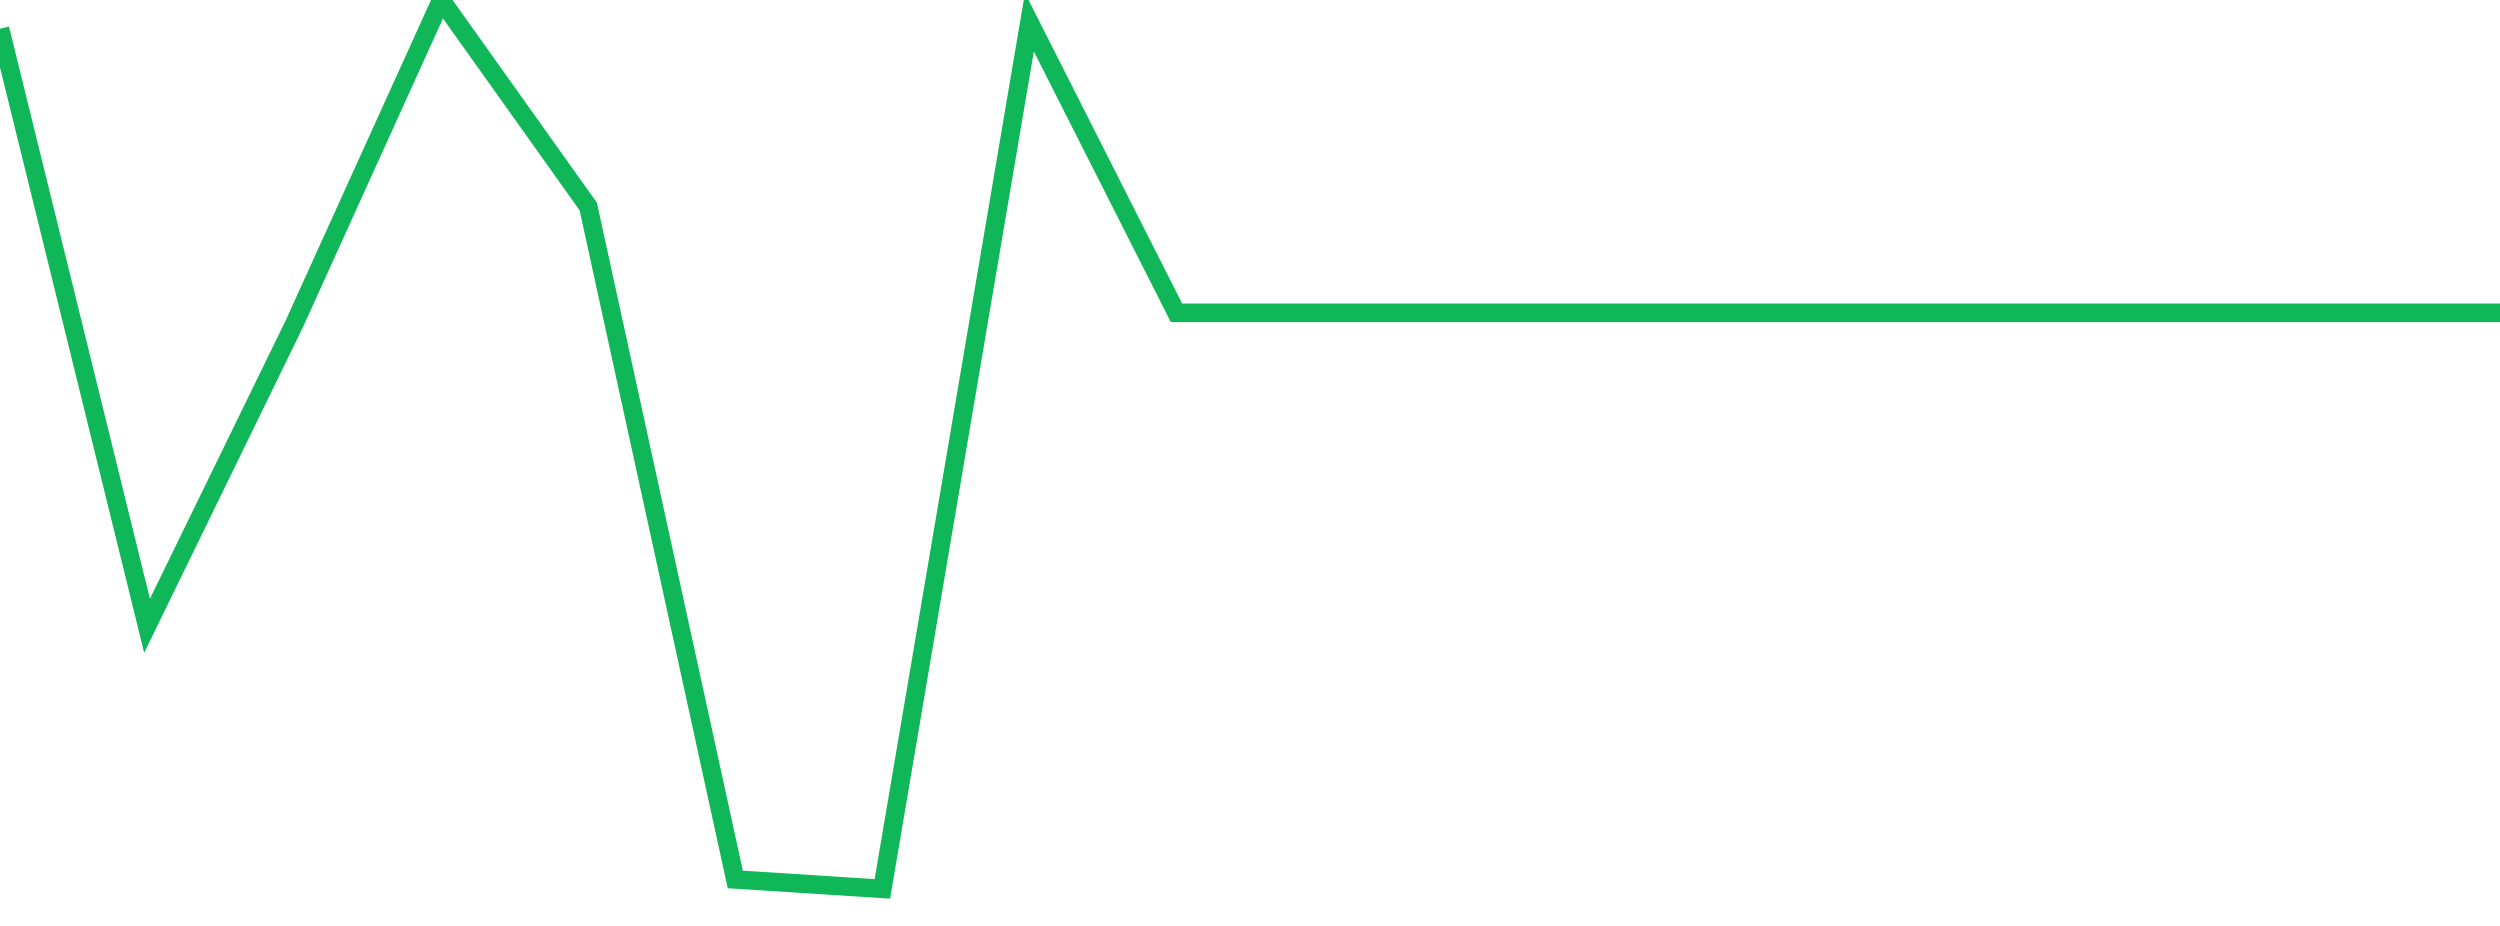 <?xml version="1.0" standalone="no"?>
<!DOCTYPE svg PUBLIC "-//W3C//DTD SVG 1.1//EN" "http://www.w3.org/Graphics/SVG/1.1/DTD/svg11.dtd">
<svg width="135" height="50" viewBox="0 0 135 50" preserveAspectRatio="none" class="sparkline" xmlns="http://www.w3.org/2000/svg"
xmlns:xlink="http://www.w3.org/1999/xlink"><path  class="sparkline--line" d="M 0 1.55 L 0 1.55 L 7.941 33.79 L 15.882 17.51 L 23.824 0 L 31.765 11.15 L 39.706 47.49 L 47.647 48 L 55.588 1.2 L 63.529 16.89 L 71.471 16.89 L 79.412 16.89 L 87.353 16.89 L 95.294 16.89 L 103.235 16.89 L 111.176 16.89 L 119.118 16.89 L 127.059 16.89 L 135 16.89" fill="none" stroke-width="1" stroke="#10b759"></path></svg>